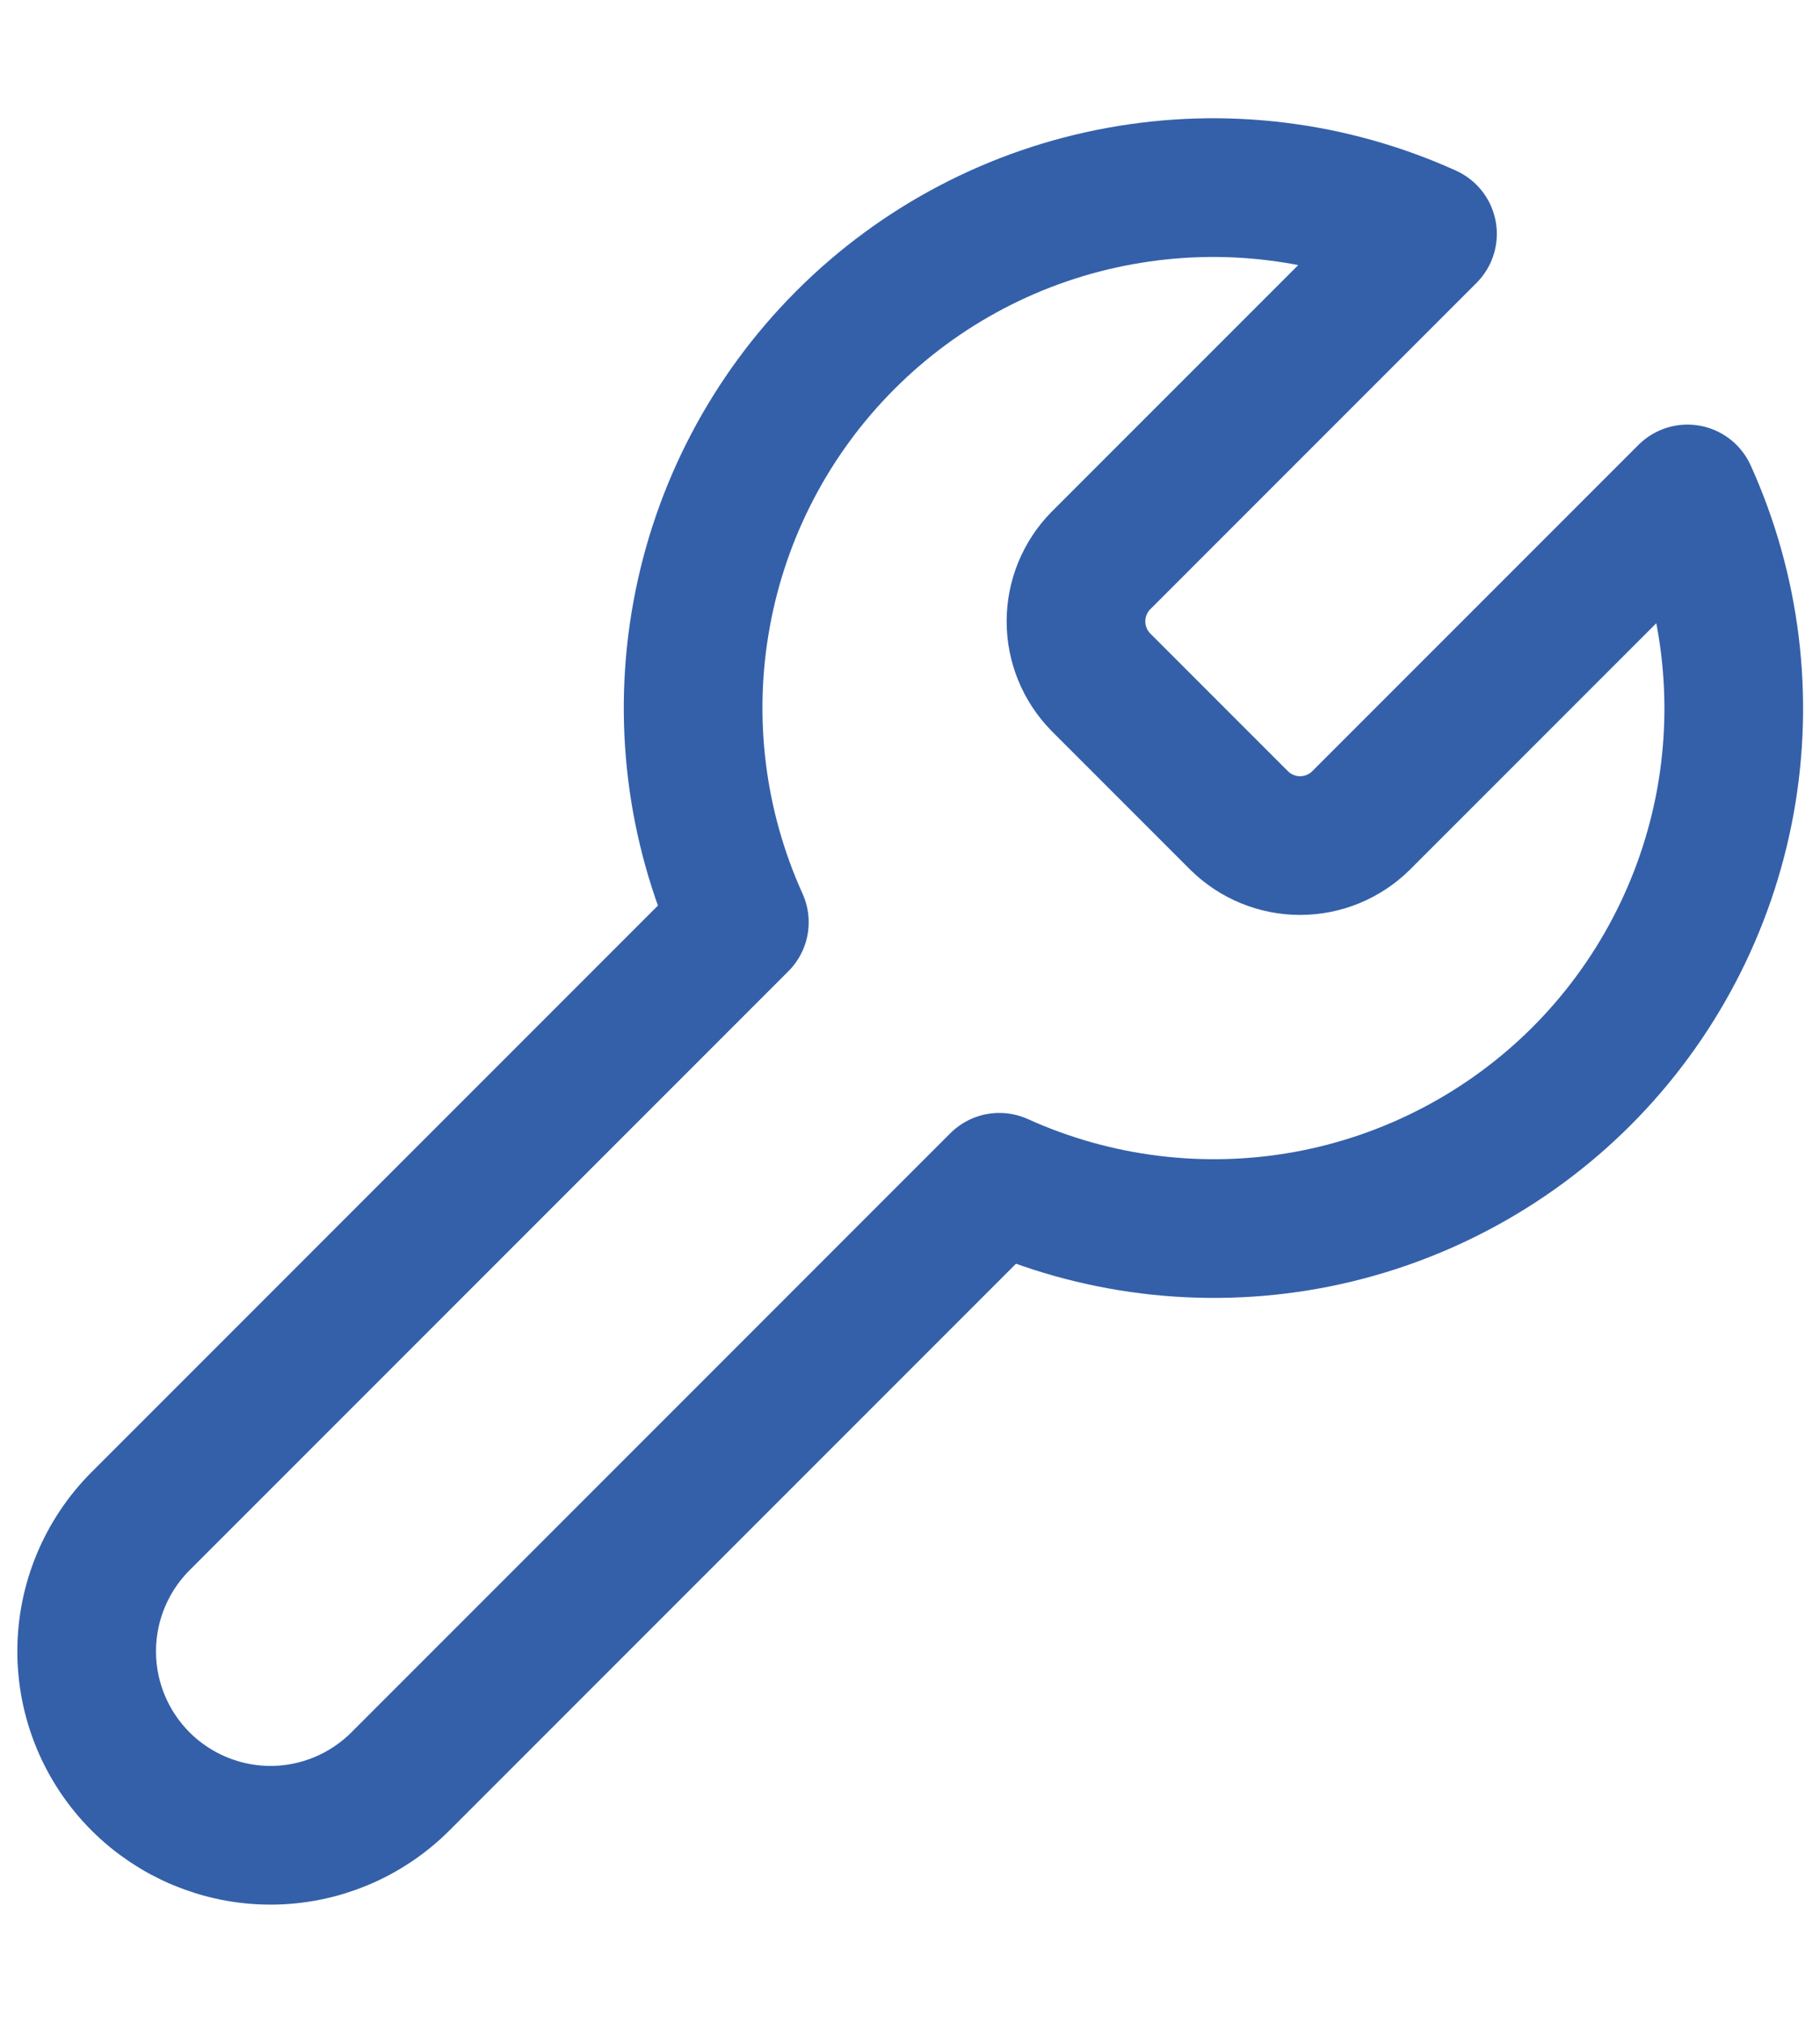 <svg width="18" height="20" viewBox="0 0 21 22" fill="none" xmlns="http://www.w3.org/2000/svg">
<path d="M12.701 5.801C12.518 5.988 12.415 6.239 12.415 6.501C12.415 6.763 12.518 7.014 12.701 7.201L14.301 8.801C14.488 8.984 14.74 9.087 15.001 9.087C15.263 9.087 15.514 8.984 15.701 8.801L19.471 5.031C19.974 6.142 20.126 7.38 19.908 8.58C19.689 9.78 19.11 10.885 18.248 11.748C17.385 12.61 16.28 13.189 15.081 13.408C13.881 13.626 12.643 13.474 11.531 12.971L4.621 19.881C4.223 20.279 3.684 20.503 3.121 20.503C2.559 20.503 2.019 20.279 1.621 19.881C1.224 19.483 1 18.944 1 18.381C1 17.819 1.224 17.279 1.621 16.881L8.531 9.971C8.028 8.86 7.876 7.622 8.095 6.422C8.313 5.222 8.893 4.117 9.755 3.255C10.617 2.392 11.722 1.813 12.922 1.595C14.122 1.376 15.36 1.528 16.471 2.031L12.711 5.791L12.701 5.801Z" stroke="#3460A9" stroke-width="1.6" stroke-linecap="round" stroke-linejoin="round"/>
</svg>

